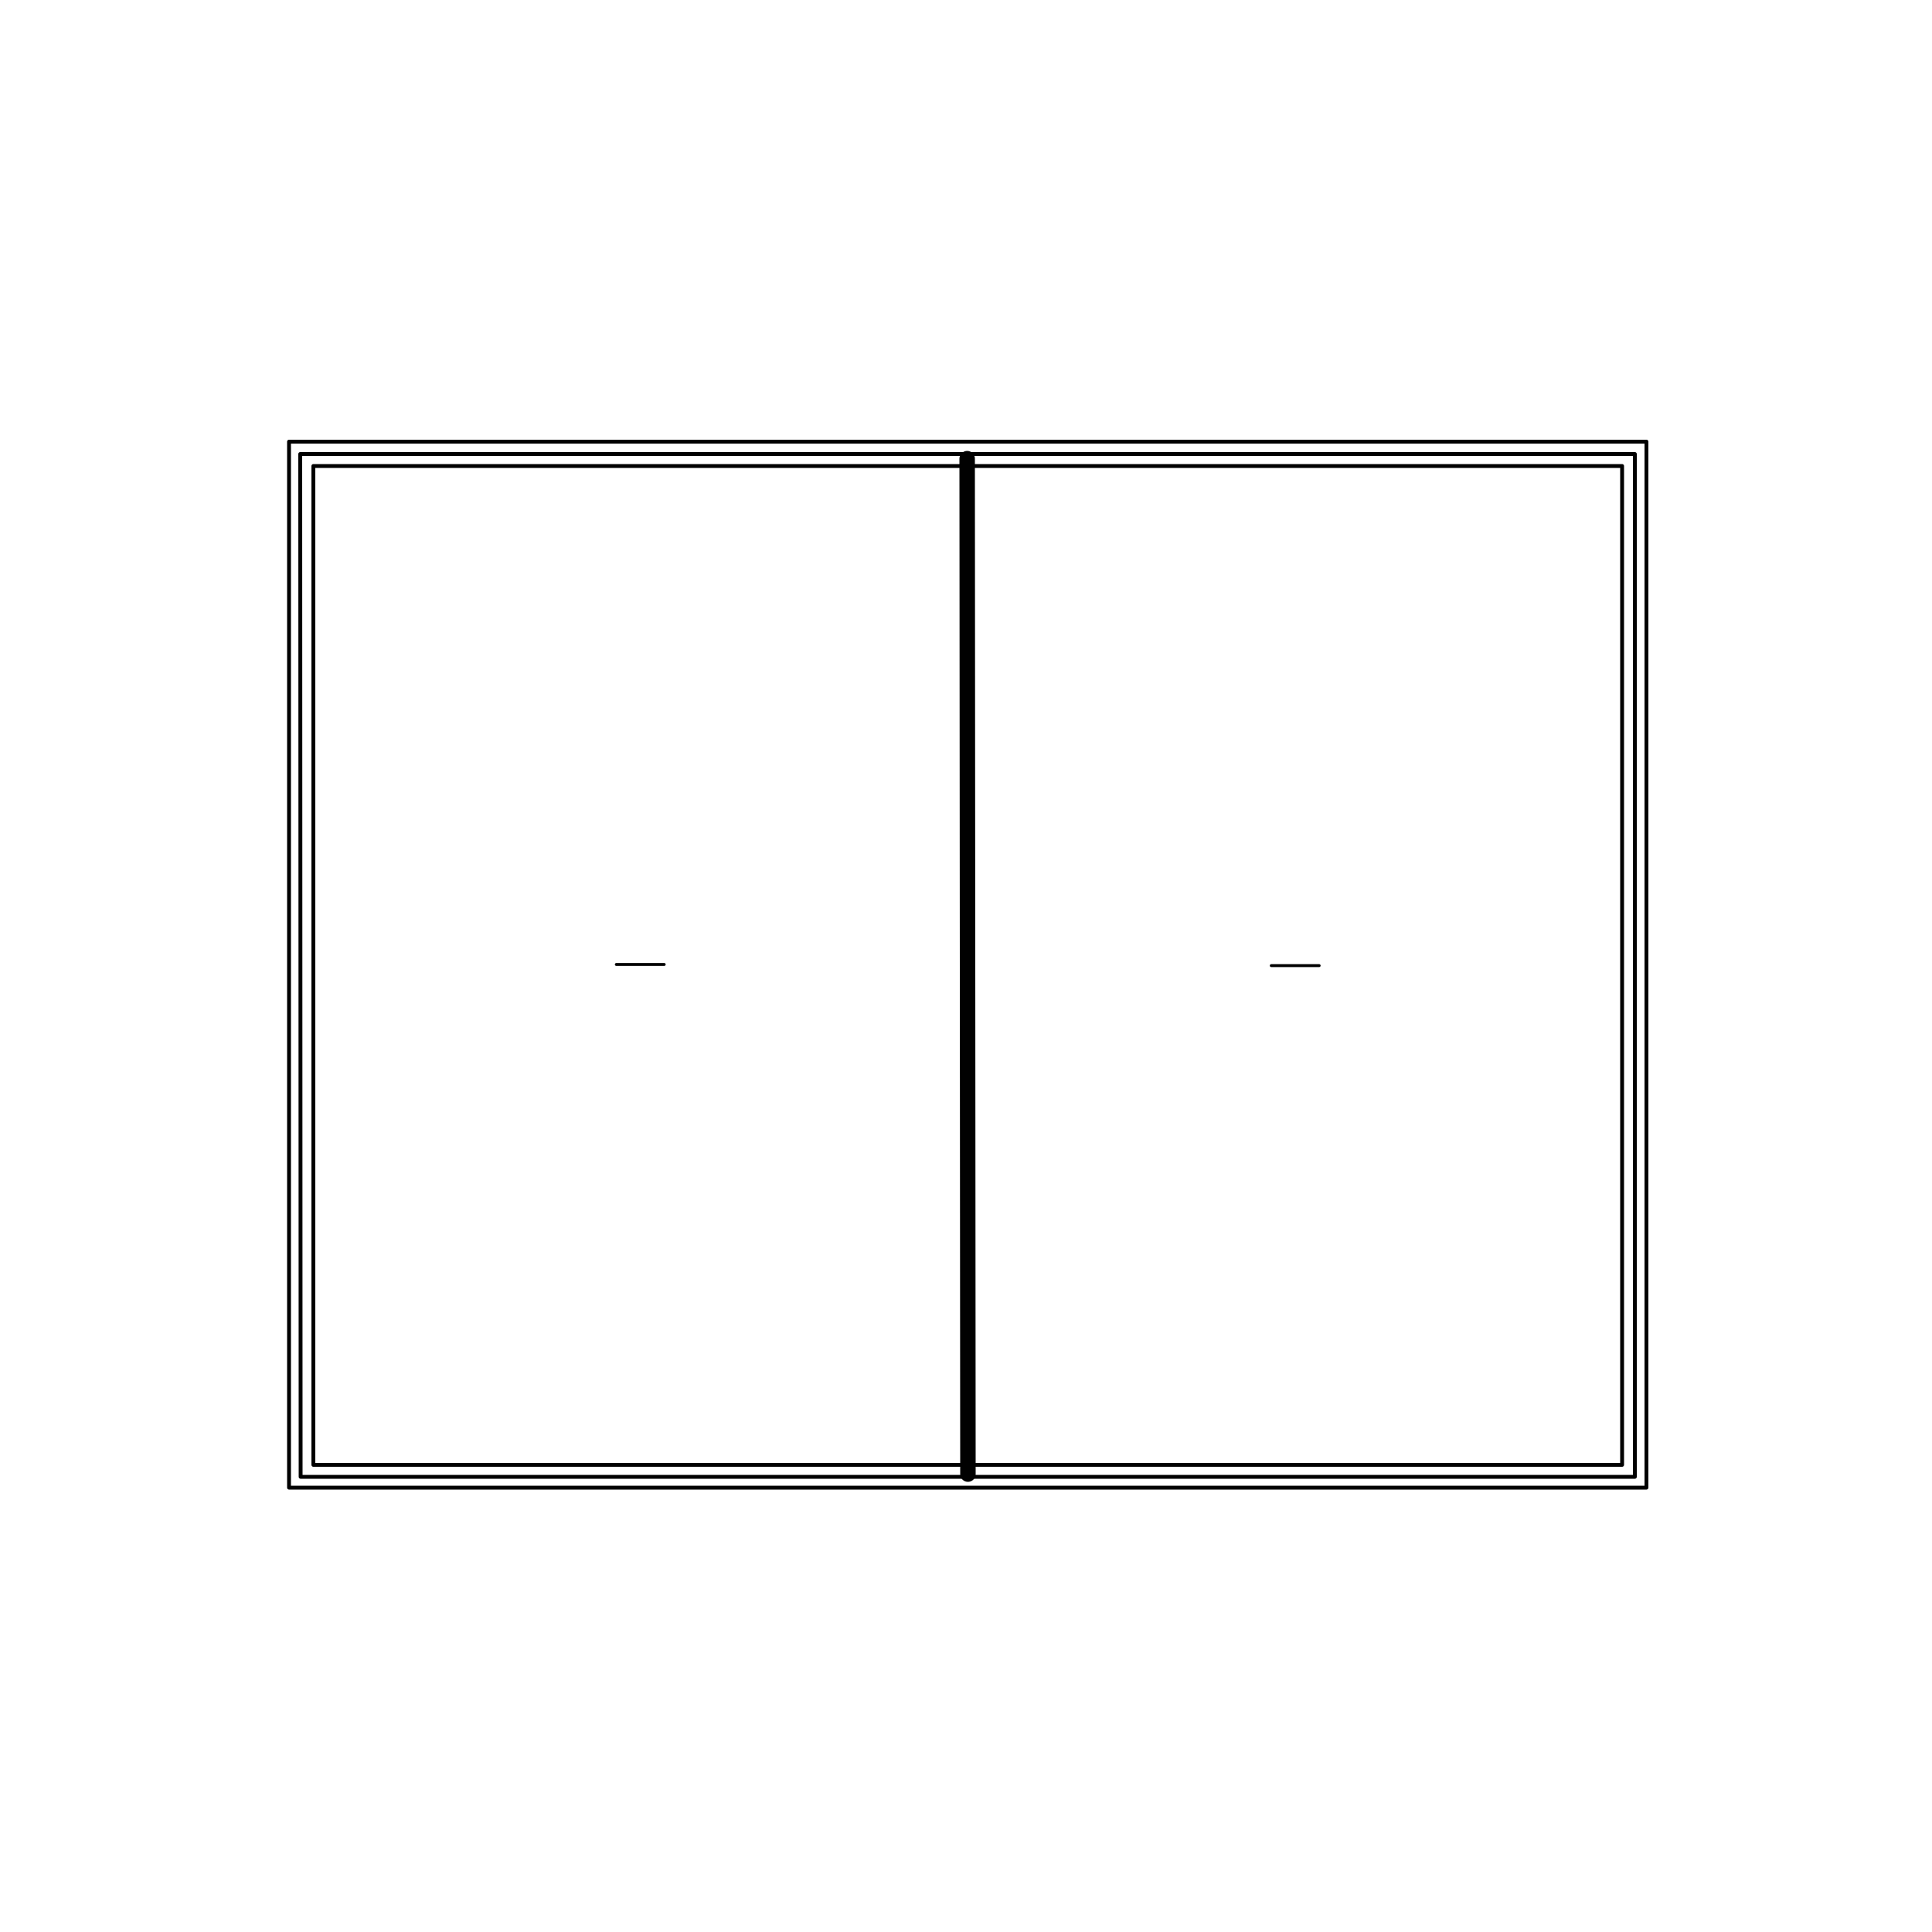 <?xml version="1.0" encoding="utf-8"?>
<!-- Generator: Adobe Illustrator 23.0.1, SVG Export Plug-In . SVG Version: 6.00 Build 0)  -->
<svg version="1.1" id="Layer_1" xmlns="http://www.w3.org/2000/svg" xmlns:xlink="http://www.w3.org/1999/xlink" x="0px" y="0px"
	 viewBox="0 0 500 500" style="enable-background:new 0 0 500 500;" xml:space="preserve">
<style type="text/css">
	.st0{fill:none;stroke:#010101;stroke-linecap:round;stroke-linejoin:round;stroke-miterlimit:10;}
	.st1{fill:none;stroke:#010101;stroke-width:4;stroke-linecap:round;stroke-linejoin:round;stroke-miterlimit:10;}
	.st2{fill:none;stroke:#010101;stroke-width:0.75;stroke-linecap:round;stroke-linejoin:round;stroke-miterlimit:10;}
</style>
<g>
	<polygon class="st0" points="426.1,114.3 426.1,385 74.8,385 74.8,114.3 	"/>
	<polygon class="st0" points="423.1,117.5 423.1,382.2 77.8,382.2 77.7,117.5 	"/>
	<polygon class="st0" points="81.1,120.6 419.8,120.6 419.8,379.1 81.1,379.1 	"/>
	<line class="st1" x1="250.3" y1="118.7" x2="250.5" y2="381.5"/>
	<line class="st2" x1="159.5" y1="249.6" x2="171.9" y2="249.6"/>
	<line class="st2" x1="329" y1="249.9" x2="341.4" y2="249.9"/>
</g>
</svg>
